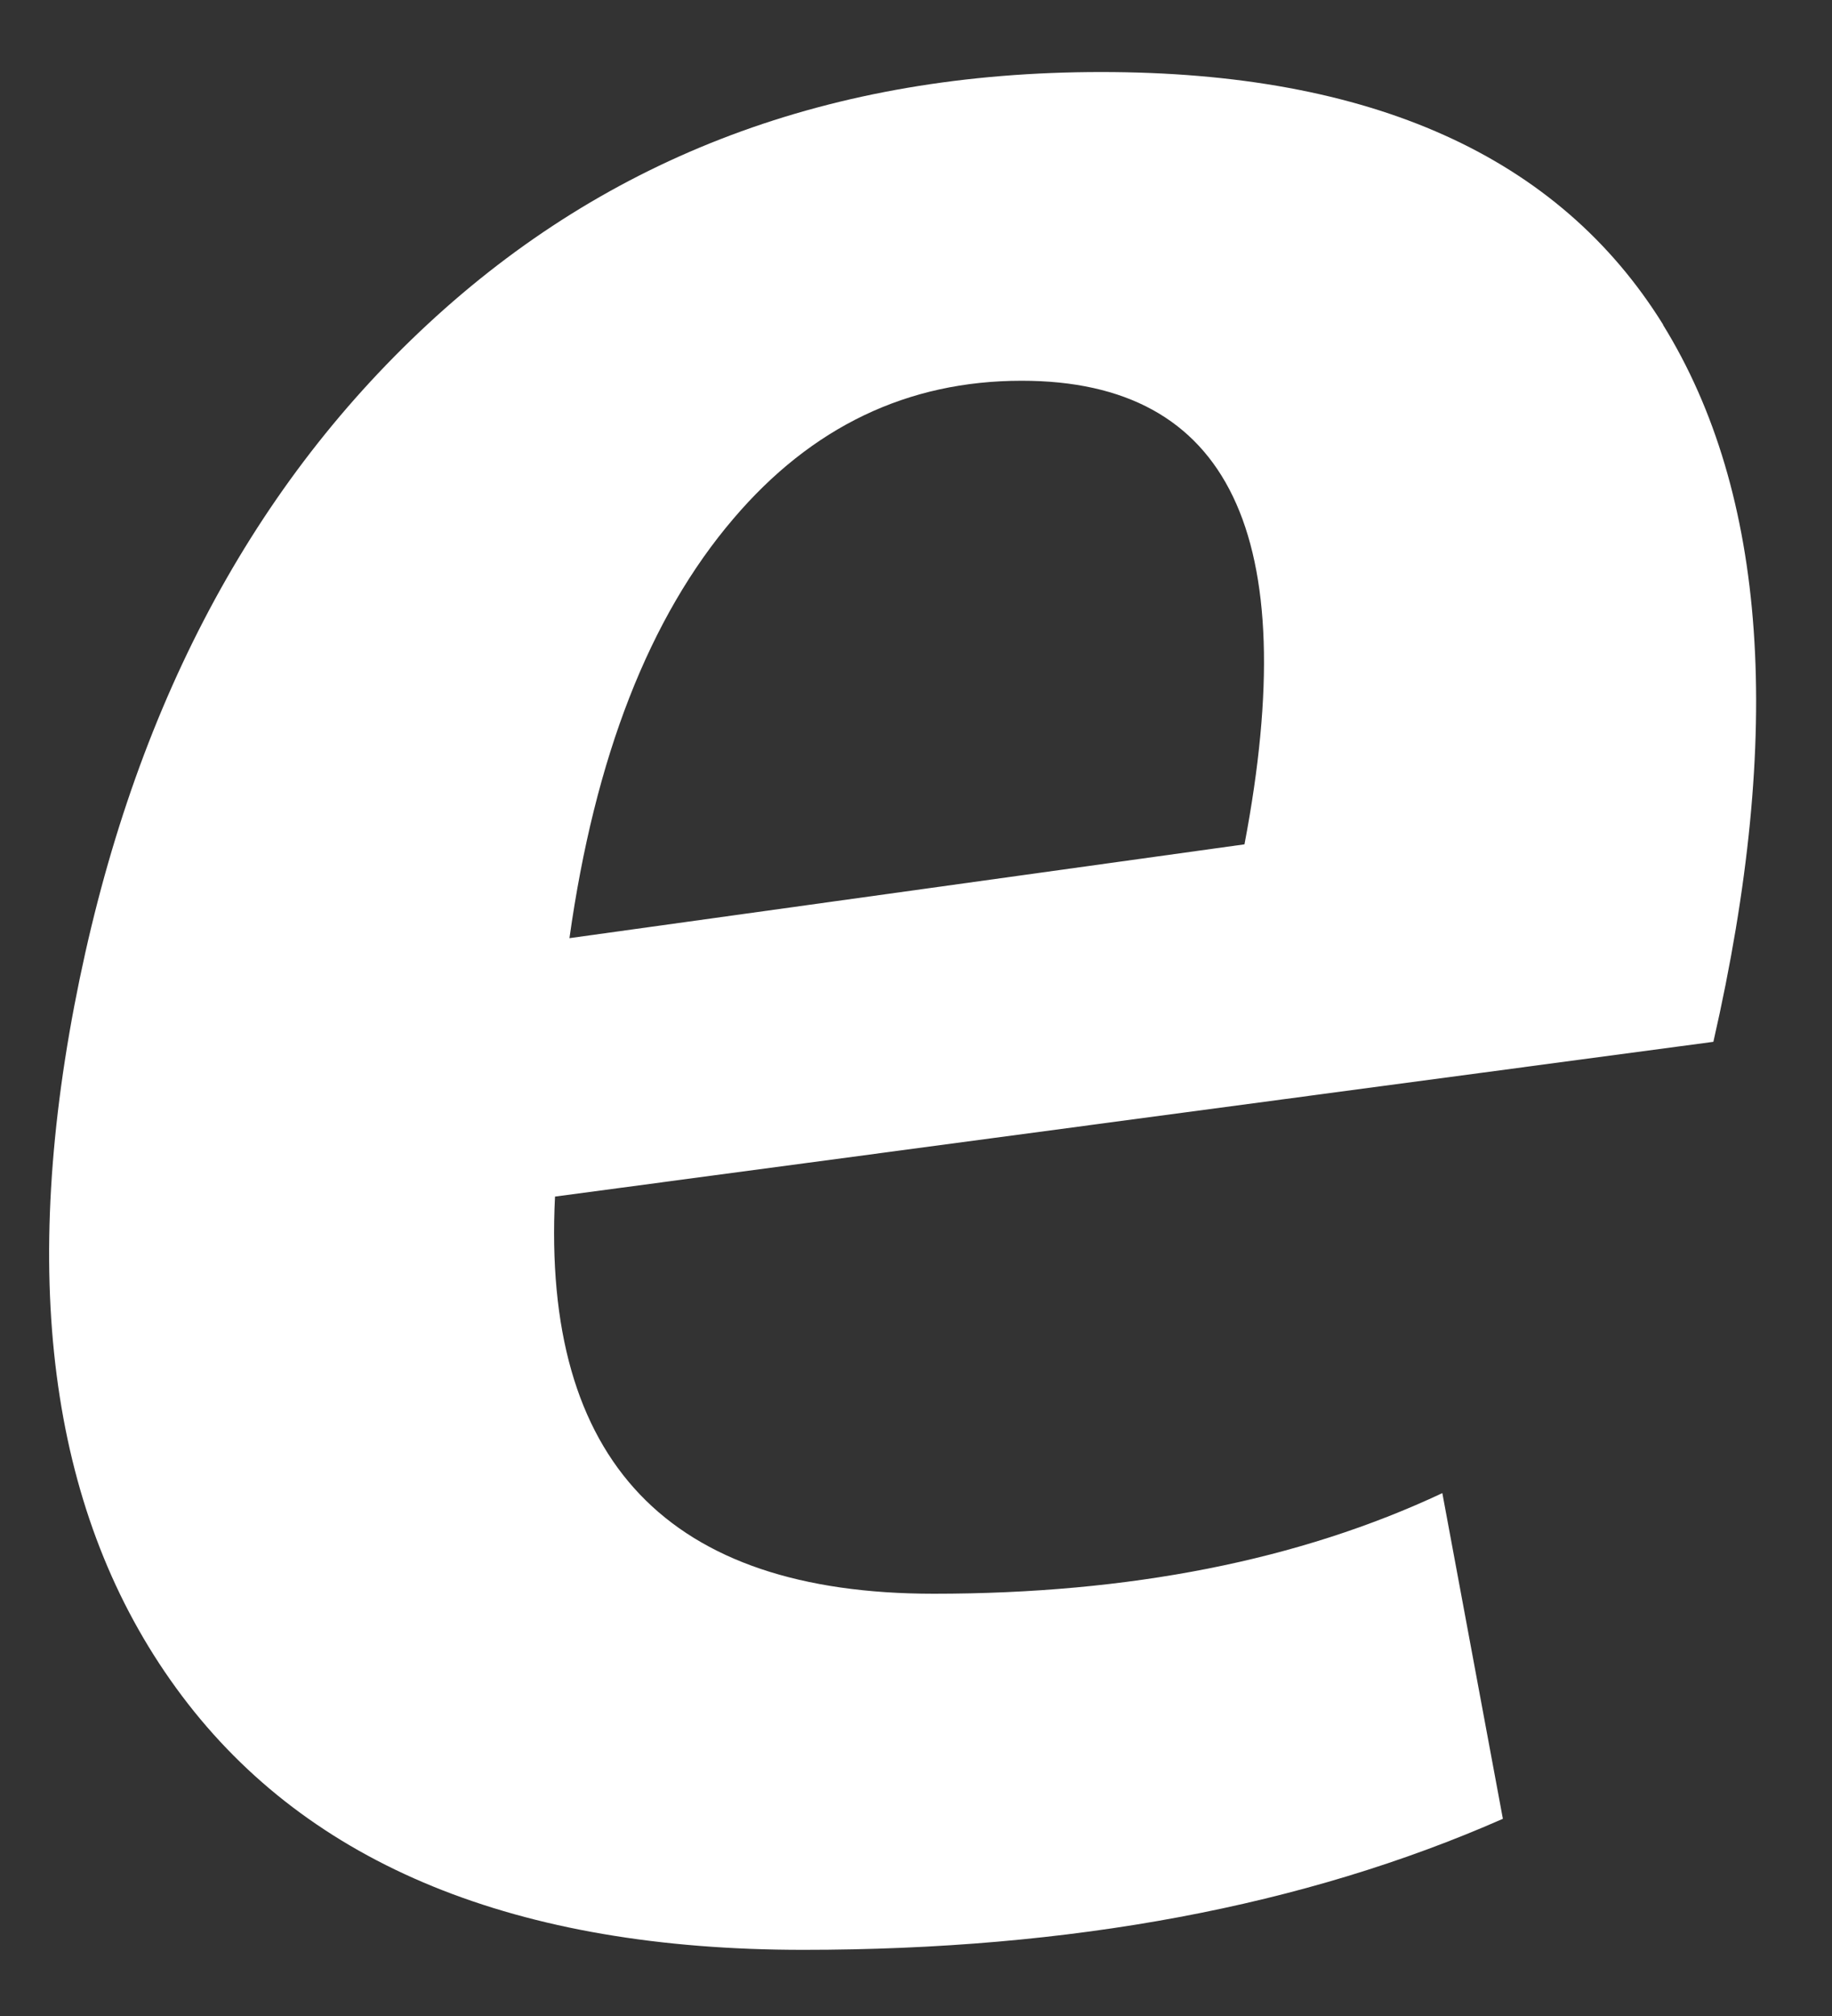 <svg width="20" height="22" viewBox="0 0 20 22" fill="none" xmlns="http://www.w3.org/2000/svg">
<rect x="0" y="0" width="20" height="22" fill="#333333" stroke="none"/>
<path d="M6.216 10.243C6.493 8.263 7.088 6.735 8.007 5.66C8.86 4.658 9.908 4.155 11.154 4.155C13.42 4.155 14.228 5.84 13.586 9.214L6.216 10.238V10.243ZM18.156 3.542C17.016 1.705 14.971 0.786 12.022 0.786C9.073 0.786 6.645 1.705 4.67 3.537C2.694 5.369 1.407 7.852 0.811 10.977C0.207 14.152 0.599 16.663 1.988 18.509C3.377 20.355 5.639 21.278 8.768 21.278C11.694 21.278 14.237 20.803 16.407 19.848L15.746 16.294C14.182 17.028 12.331 17.392 10.194 17.392C7.296 17.392 5.916 15.948 6.059 13.058L18.705 11.369C19.476 7.991 19.291 5.383 18.156 3.546" fill="white"/>
</svg>
